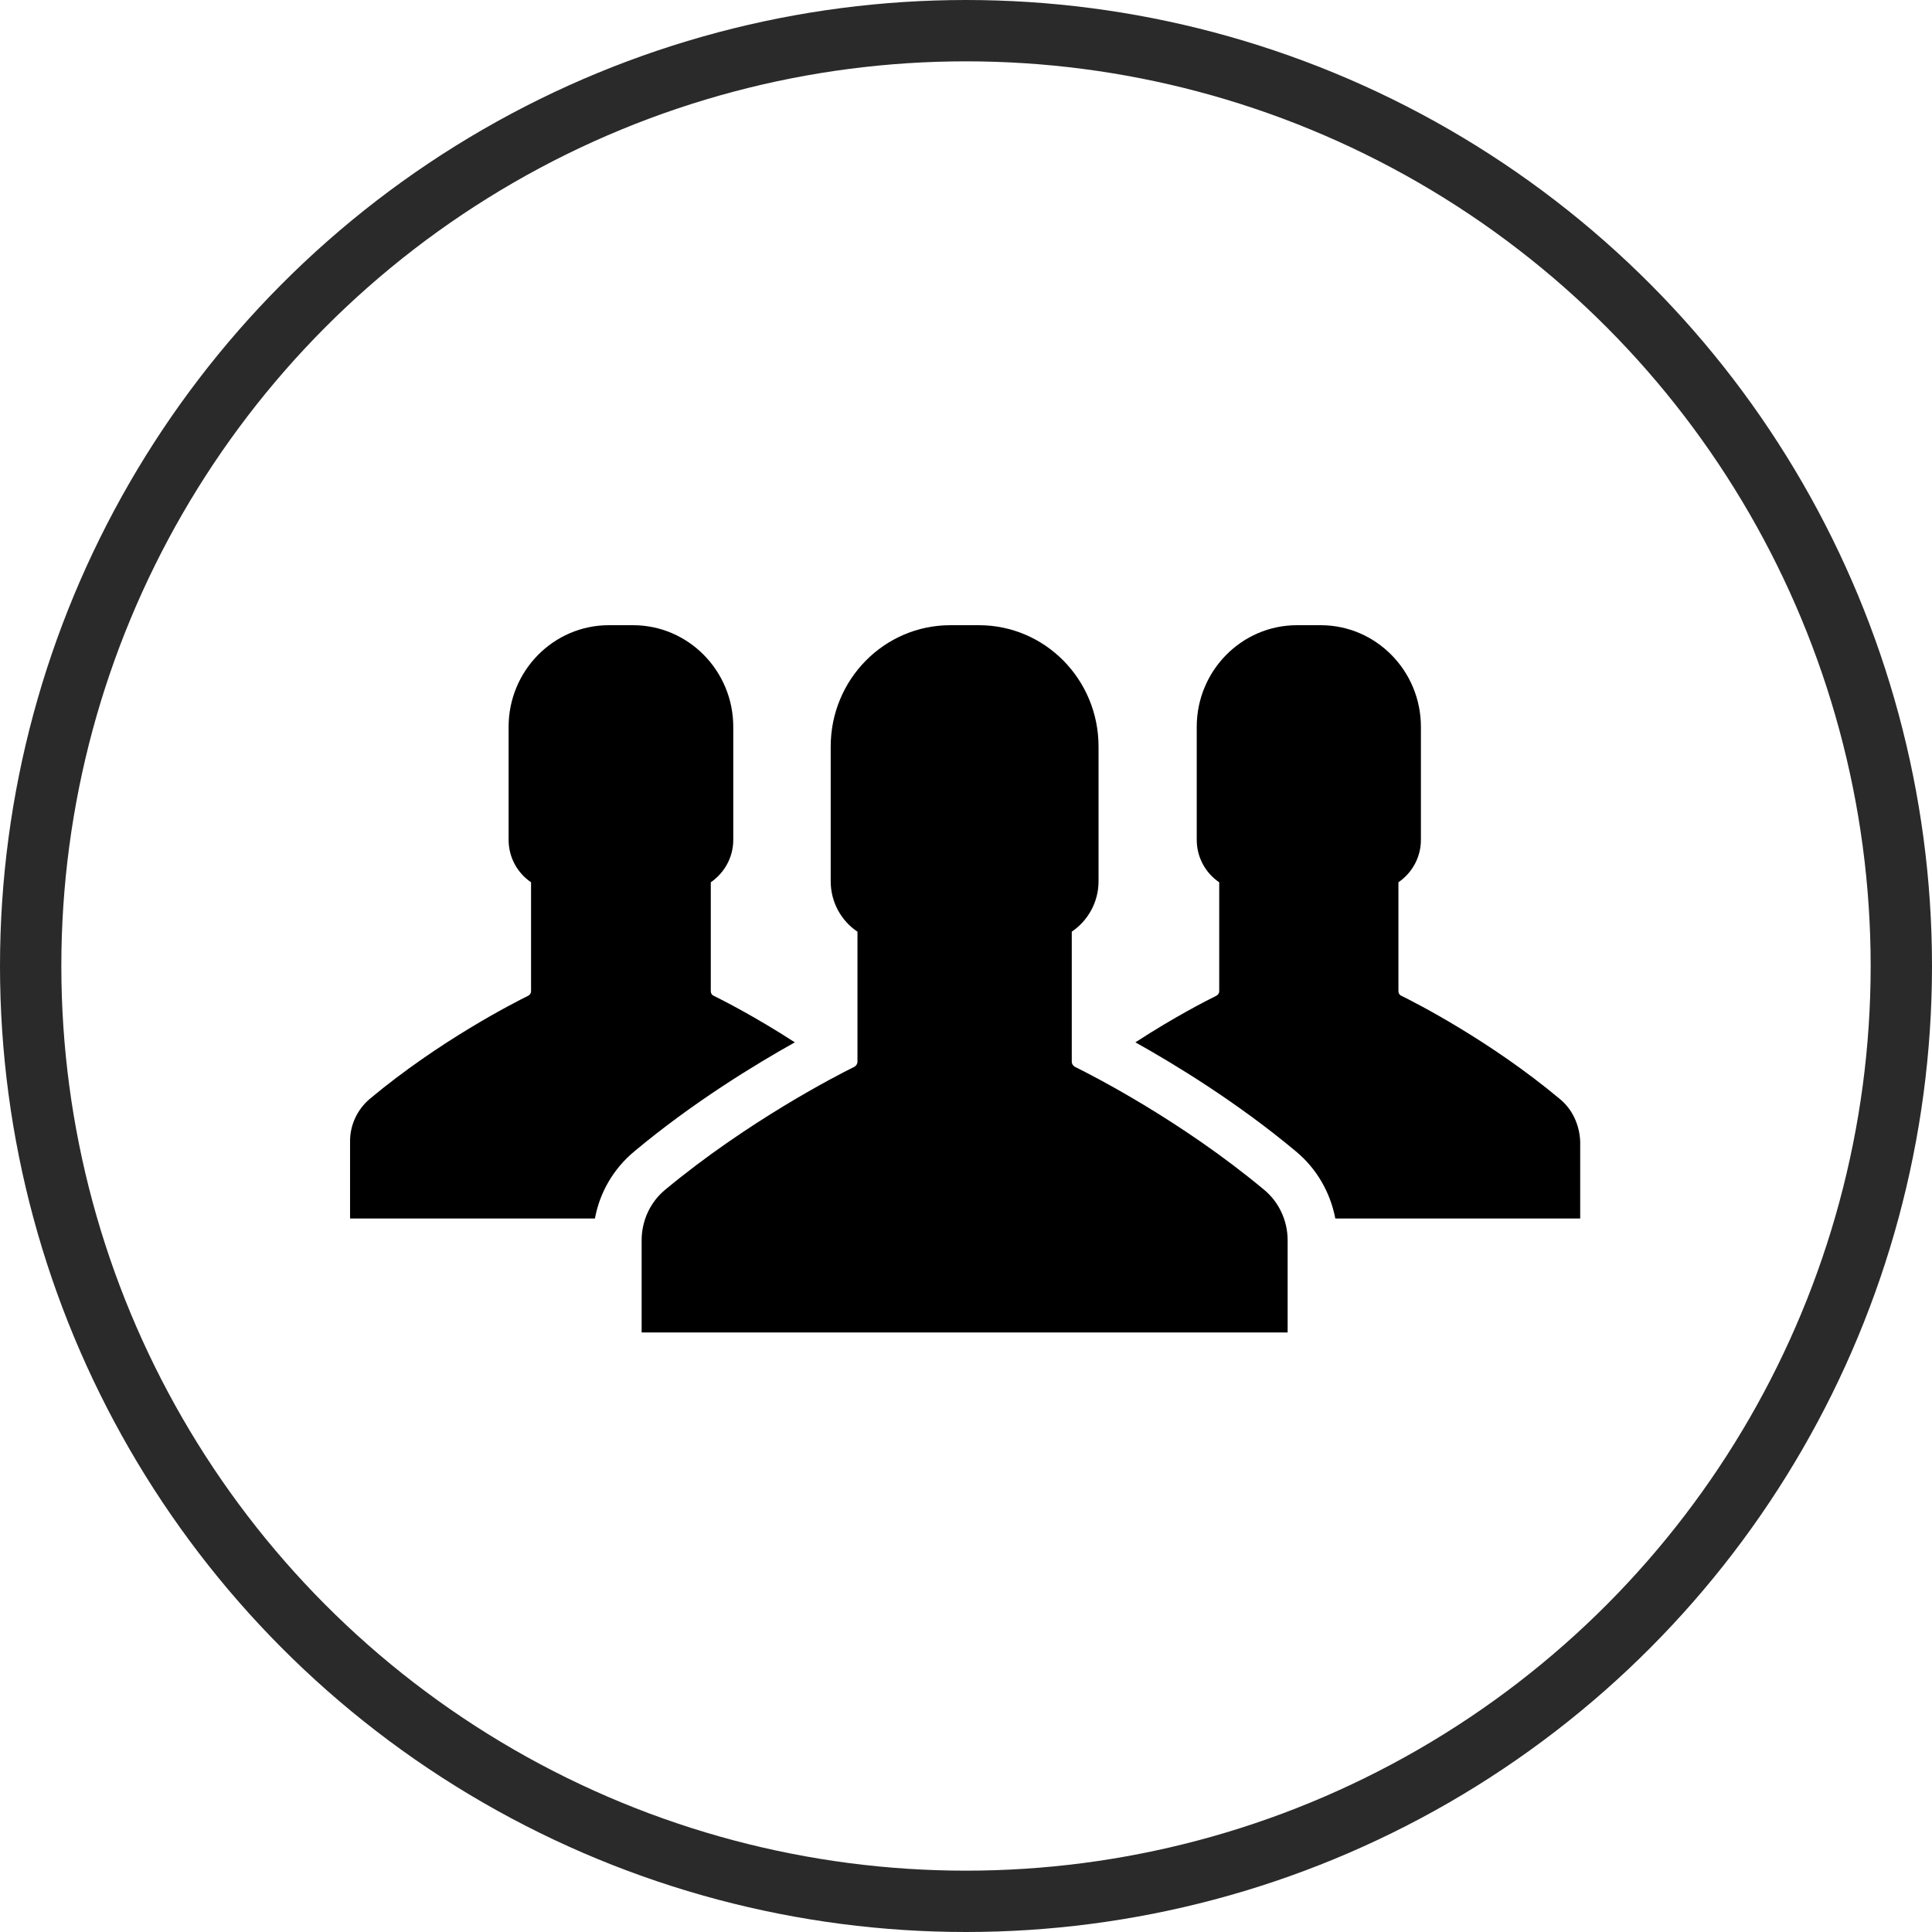 <?xml version="1.0" encoding="UTF-8"?>
<svg width="63px" height="63px" viewBox="0 0 63 63" version="1.1" xmlns="http://www.w3.org/2000/svg" xmlns:xlink="http://www.w3.org/1999/xlink">
    <!-- Generator: Sketch 52.5 (67469) - http://www.bohemiancoding.com/sketch -->
    <title>Group 26</title>
    <desc>Created with Sketch.</desc>
    <g id="Case-Studies" stroke="none" stroke-width="1" fill="none" fill-rule="evenodd">
        <g id="Case-Studies_-Corlina" transform="translate(-499, -1963)">
            <g id="Group-26" transform="translate(500, 1964)">
                <g id="group-(1)-2" transform="translate(10.415, 19.341)" fill="#000000">
                    <g id="group-(1)">
                        <path d="M29.807,18.457 C27.123,16.219 24.234,14.741 23.641,14.449 C23.576,14.416 23.534,14.349 23.534,14.274 L23.534,10.04 C24.061,9.681 24.407,9.08 24.407,8.396 L24.407,4.004 C24.407,1.816 22.662,0.046 20.505,0.046 L20.044,0.046 L19.575,0.046 C17.418,0.046 15.673,1.816 15.673,4.004 L15.673,8.396 C15.673,9.08 16.019,9.69 16.546,10.04 L16.546,14.274 C16.546,14.349 16.505,14.416 16.439,14.449 C15.846,14.741 12.957,16.228 10.273,18.457 C9.787,18.858 9.508,19.467 9.508,20.102 L9.508,23.108 L20.044,23.108 L30.573,23.108 L30.573,20.102 C30.573,19.467 30.293,18.858 29.807,18.457 Z" id="Path"></path>
                        <path d="M39.446,15.493 C37.199,13.614 34.771,12.37 34.277,12.128 C34.219,12.103 34.186,12.044 34.186,11.978 L34.186,8.429 C34.623,8.128 34.919,7.627 34.919,7.043 L34.919,3.361 C34.919,1.532 33.454,0.046 31.651,0.046 L31.264,0.046 L30.877,0.046 C29.074,0.046 27.609,1.532 27.609,3.361 L27.609,7.043 C27.609,7.619 27.897,8.128 28.342,8.429 L28.342,11.978 C28.342,12.044 28.309,12.095 28.251,12.128 C27.947,12.278 26.893,12.813 25.609,13.648 C26.893,14.366 28.926,15.601 30.844,17.205 C31.519,17.764 31.964,18.54 32.128,19.392 L40.113,19.392 L40.113,16.871 C40.088,16.336 39.858,15.827 39.446,15.493 Z" id="Path"></path>
                        <path d="M11.854,12.128 C11.796,12.103 11.763,12.044 11.763,11.978 L11.763,8.429 C12.199,8.128 12.496,7.627 12.496,7.043 L12.496,3.361 C12.496,1.532 11.03,0.046 9.228,0.046 L8.841,0.046 L8.438,0.046 C6.635,0.046 5.17,1.532 5.17,3.361 L5.17,7.043 C5.17,7.619 5.458,8.128 5.902,8.429 L5.902,11.978 C5.902,12.044 5.869,12.095 5.812,12.128 C5.318,12.37 2.889,13.614 0.642,15.493 C0.239,15.835 1.42108547e-14,16.336 1.42108547e-14,16.871 L1.42108547e-14,19.392 L7.985,19.392 C8.141,18.54 8.594,17.764 9.269,17.205 C11.187,15.601 13.22,14.366 14.504,13.648 C13.212,12.813 12.158,12.278 11.854,12.128 Z" id="Path"></path>
                    </g>
                </g>
                <circle id="Oval-Copy-2" stroke="#000000" stroke-width="2" opacity="0.834" fill-rule="nonzero" cx="30.5" cy="30.5" r="30.5"></circle>
            </g>
        </g>
    </g>
</svg>